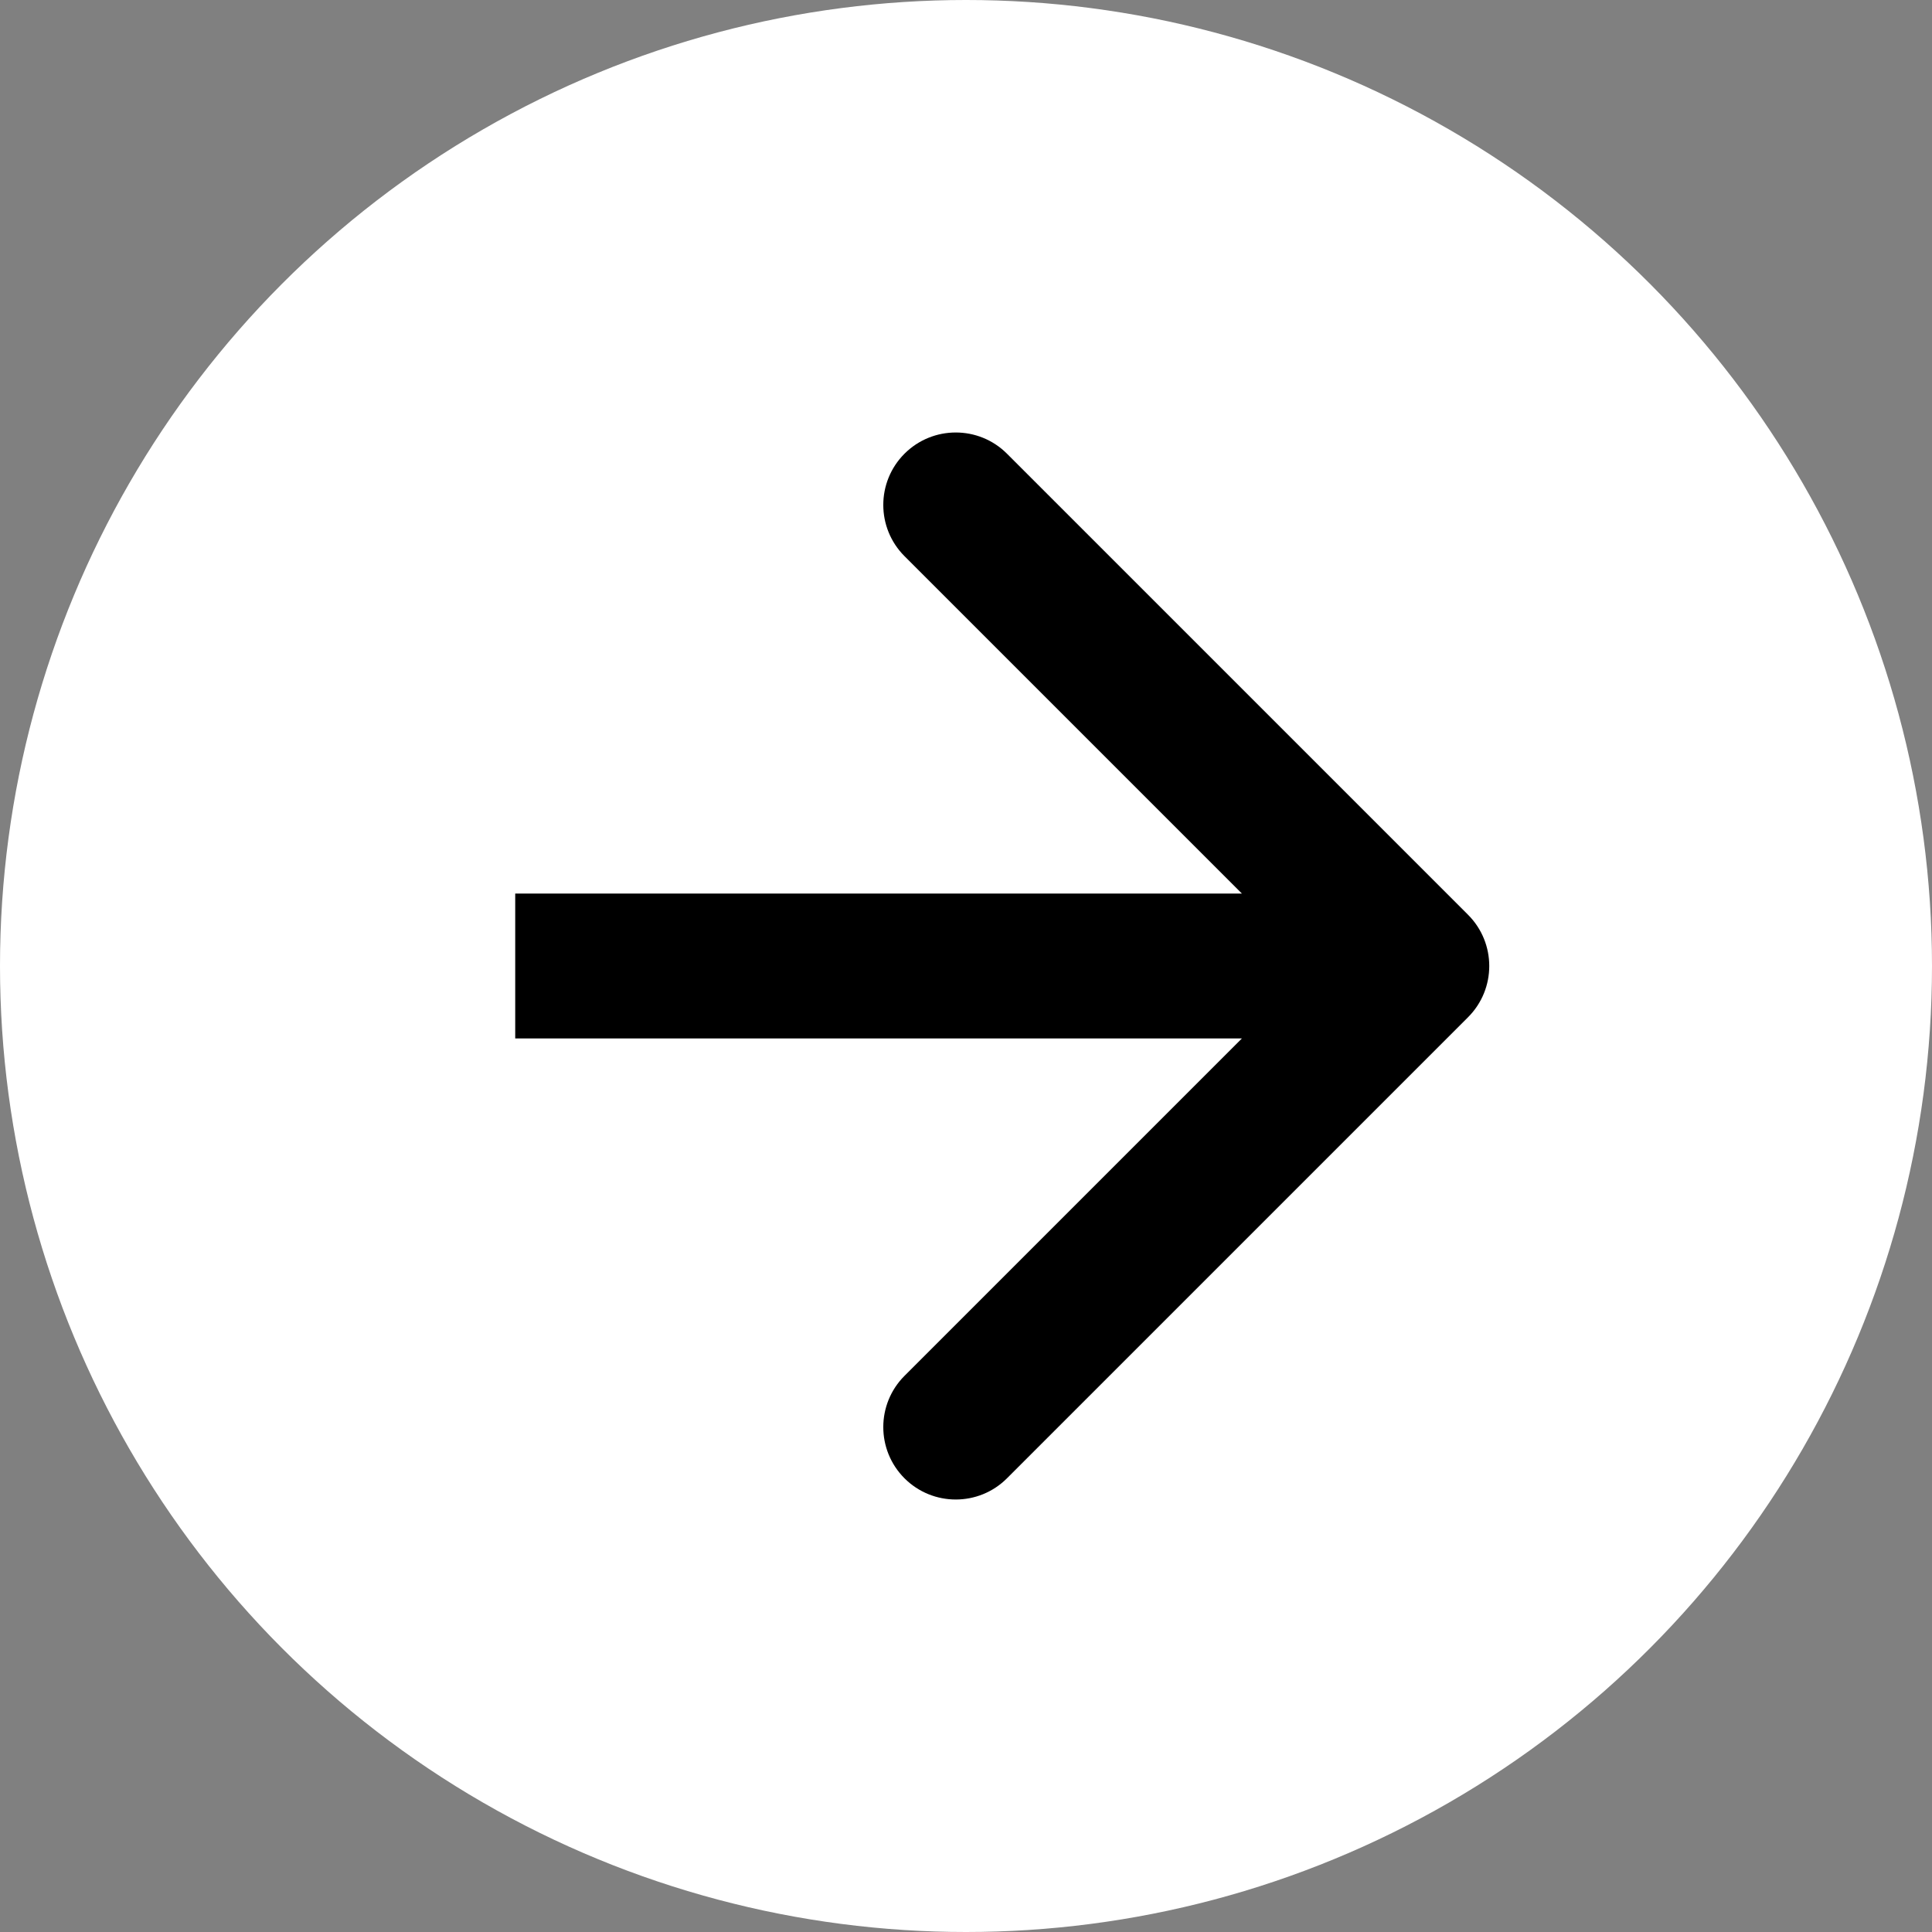 <svg width="40" height="40" viewBox="0 0 40 40" fill="none" xmlns="http://www.w3.org/2000/svg">
<rect x="0" y="0" width="40" height="40" fill="#808080" stroke="none"/>
<g id="Group 8">
<circle id="Ellipse 2" cx="20" cy="20" r="20" fill="white"/>
<path id="Arrow 1" d="M30.394 21.061C30.98 20.475 30.98 19.525 30.394 18.939L20.848 9.393C20.263 8.808 19.313 8.808 18.727 9.393C18.141 9.979 18.141 10.929 18.727 11.515L27.212 20L18.727 28.485C18.141 29.071 18.141 30.021 18.727 30.607C19.313 31.192 20.263 31.192 20.848 30.607L30.394 21.061ZM10.667 21.5L29.334 21.5V18.5L10.667 18.5V21.5Z" fill="black"/>
</g>
</svg>
